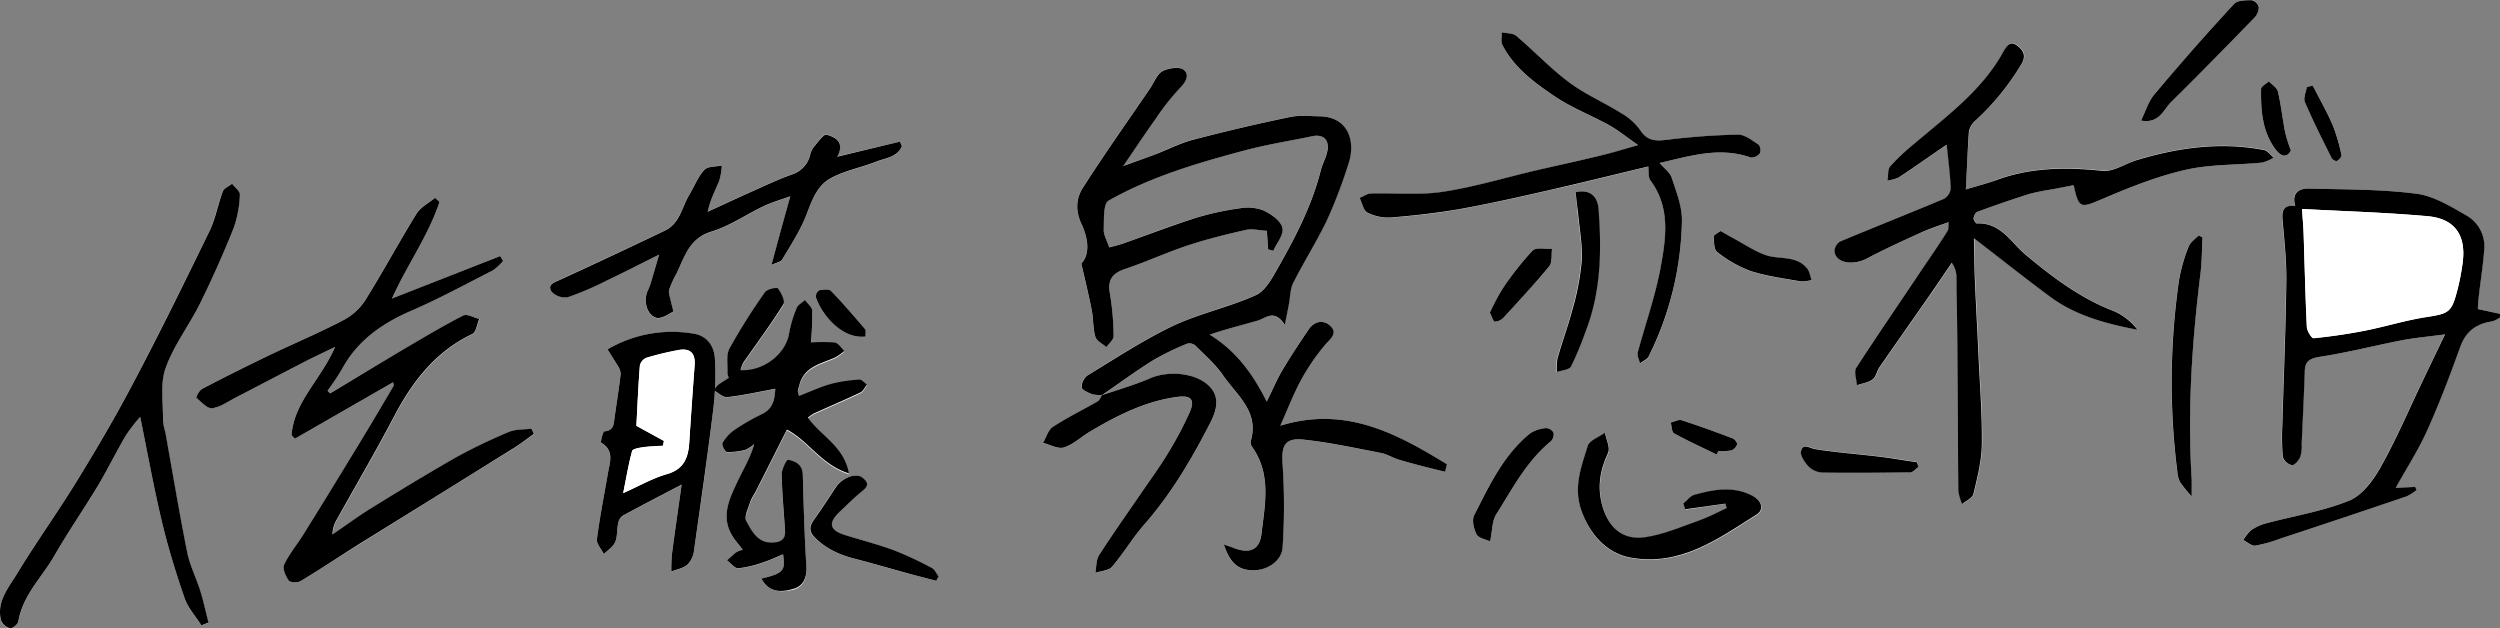 <svg xmlns="http://www.w3.org/2000/svg" viewBox="0 0 661.13 166.18"><rect x="0" y="0" width="661.13" height="166.18" fill="#808080" stroke="none"/><defs><style>.cls-1{fill:#fff;}</style></defs><g id="레이어_2" data-name="레이어 2"><g id="레이어_1-2" data-name="레이어 1"><path class="cls-1" d="M291.47,104.43c-.41.6-.68,1.44-1.25,1.77-3.91,2.26-8,4.24-11.78,6.71-1.26.82-1.76,2.8-2.61,4.25,1.87.45,4,1.69,5.55,1.2,2.45-.77,4.5-2.77,6.79-4.14,7.21-4.28,14.65-8.08,23.09-9.22,3.8-.51,4.83.74,3.33,4.14a95.1,95.1,0,0,1-5.68,10.69c-2.06,3.43-4.45,6.67-6.71,10-3.87,5.65-7.84,11.23-11.54,17-.81,1.25-.69,3.1-1,4.68,1.5-.5,3.51-.55,4.39-1.57,3-3.54,5.43-7.63,8.5-11.13,7.08-8.06,12.47-17.19,17.34-26.64,1.54-3,2.87-6.53.37-9.51-3.37-4-11.05-4.78-16.14-2.58-4.13,1.79-8.51,3-12.77,4.49,4.49-3.08,8.88-6.32,13.5-9.2A70.08,70.08,0,0,1,314,90.86a2.43,2.43,0,0,1,2.14.59c2.54,2.55,5.3,5,7.33,7.91,3.61,5.22,9.62,9.58,7.23,17.38a2.43,2.43,0,0,0,.54,1.67c5,7.17,3.23,15.09,2.33,22.8-.5,4.21-3.09,5.28-7.11,3.8-.83-.31-1.68-.57-2.85-1,1.71,5.1,4,6.92,8.11,6.8,3.56-.1,7.25-2.57,7.44-6.06a166.71,166.71,0,0,0,0-21.9c-.37-4.92.49-7.12,5.51-6.58,6.88.73,13.69,2.22,20.5,3.53,1.65.32,3.15,1.33,4.79,1.79,4,1.14,8.11,2.14,12.17,3.19l.49-2c-13.29-8.1-26.78-15.5-44.07-10.19,1.87-4.19,3.38-8.19,5.4-11.92a56.14,56.14,0,0,1,6.3-9.28c1.39-1.66,3.59-3.11,1.6-5.12-1.68-1.7-4.21-1.5-5.78.83-2.39,3.54-4.76,7.09-6.94,10.76-1.46,2.45-2.57,5.12-4.17,8.37-3.74-7.5-8.22-13.5-15.07-17.72,4.31-1.55,8.46-2.54,12.57-3.69,2.26-.63,4.39-3.23,7.24,1.11.51-2.57.81-4,1.08-5.45.37-1.9.31-4,1.15-5.66,2.86-5.66,6.3-11,9-16.75a131.68,131.68,0,0,0,5.62-14.87c2-6.06-.28-12.37-7.66-12.46-2.62,0-5.32-.34-7.84.19q-12.85,2.71-25.58,6c-3.41.89-6.62,2.56-9.94,3.83-2.5,1-5,1.84-8.58,3.13,3.25-4.75,5.77-8.57,8.44-12.29A63.87,63.87,0,0,1,312,23.29c1.72-1.7,2.62-3.65.94-4.9-1.16-.87-4-.43-5.54.42s-2.14,2.88-3.17,4.39c-6,8.8-12.14,17.5-17.89,26.46-1.8,2.8-2,6-.34,9.58s2.4,7.79-.05,10.44c1,4.62,2,8.48,2.76,12.38.44,2.32.29,4.78.95,7,.33,1.09,1.89,1.82,2.89,2.71.67-1,1.94-2,1.92-2.94a71.2,71.2,0,0,0-.95-11.11c-.64-3.63.56-5.46,4-6.62,5.6-1.87,11-4.37,16.6-6.22,5-1.66,10.16-2.93,15.31-4.09,1.73-.38,3.65.12,5.57.23.13,1.82.23,3.36.34,4.9l1.36.39c.89-2.09,2.85-4.45,2.39-6.17s-3-3.61-5.07-4.54a11.71,11.71,0,0,0-6.24-.52,73.92,73.92,0,0,0-11.59,2.53c-6.44,2-12.74,4.49-19.12,6.73-1.29.46-2.64.76-3.77,1.08-.63-1.94-1.51-3.34-1.45-4.71.1-2.65-.16-6.86,1.28-7.67,11.28-6.38,23.7-10,36.16-13.32,5.83-1.55,11.84-2.48,17.76-3.72,2.71-.56,4.43.77,4,3.58-.26,1.87-1.34,3.61-1.8,5.48-2.37,9.4-6.83,17.89-11.58,26.22-1.45,2.54-3.19,5.71-5.6,6.77-7.18,3.17-15,4.86-22.1,8.21-7.78,3.68-15,8.51-22.43,13a3.85,3.85,0,0,0-1.53,3.15c.13.76,1.75,1.41,2.82,1.83A8.49,8.49,0,0,0,291.47,104.43ZM519.87,50.1c.3-5.65.47-10.5.89-15.33a5.39,5.39,0,0,1,1.76-3,65.59,65.59,0,0,0,12.2-15c1.3-2.28.25-3.68-1.19-4.76-1.71-1.29-2.68-.19-3.65,1.57C524.29,23.85,515,30.58,506.4,37.92a57.5,57.5,0,0,0-6.38,6c-.74.85-.54,2.51-.77,3.8a10,10,0,0,0,3-.83c4.17-2.75,8.26-5.63,12.64-8.65.4,4,.91,7.78,1.07,11.57a3.6,3.6,0,0,1-1.75,2.73c-9.13,3.84-18.35,7.48-27.49,11.3a3.17,3.17,0,0,0-1.48,2.45c.08,3.24,4.81,4.11,8.69,2,4.54-2.45,9.25-4.58,14-6.72,2.28-1,4.69-1.79,7.5-2.84-.13,1.17,0,1.86-.29,2.29-1.9,3-3.89,5.91-5.86,8.85C503.09,79,496.89,88,491,97.27c-.68,1.06.07,3,.16,4.61,1.42-.49,3-.71,4.17-1.56.9-.66,1.1-2.19,1.8-3.2,4.11-6,8.29-11.88,12.43-17.83,2.25-3.24,4.46-6.51,6.69-9.77a6.46,6.46,0,0,1,1.24,3.91c.13,9.25.26,18.49.33,27.73.07,9.56,0,19.12.16,28.68a13.77,13.77,0,0,0,1,3.48c1-.89,2.71-1.63,3-2.71,1-4.32,2.16-8.73,2.21-13.12.1-7.94-.54-15.89-.9-23.84-.29-6.45-.66-12.9-.93-19.36-.15-3.66-.18-7.34-.27-11.28,7,5.36,13.44,10.49,20.07,15.4,6.84,5.07,14.88,7.18,23.18,8.78a16,16,0,0,0-6.19-4.91c-8.84-3.37-16.18-8.86-23.37-14.89-3.86-3.24-6.64-8.63-12.93-8.31-.3,0-.94-.92-.89-1.34.07-.64.49-1.58,1-1.76,4.57-1.67,9.17-3.27,13.81-4.74a56.57,56.57,0,0,1,5.85-1.17l5.83-1.14c1.35,6.14,1.93,6.07,7,3.9,7.23-3,14.59-6.09,22.2-7.86,6.65-1.55,13.72-1.3,20.6-2a11,11,0,0,0,3.07-1.37c-.84-.67-1.61-1.77-2.55-2-11.37-2.2-22.48-.69-33.43,2.6-3.14.95-6.35,3.21-9.32,2.9-9.53-1-18.8-.94-27.89,2.4C525.78,48.42,523.39,49,519.87,50.1ZM116.25,53.38,115,52.33c-1.66,1.38-3.8,2.45-4.88,4.19-4.63,7.49-8.81,15.26-13.47,22.74A15.47,15.47,0,0,1,91,84.57C84.48,88,77.71,90.83,71.09,94q-8.91,4.27-17.67,8.83a4.47,4.47,0,0,0-1.51,2.31c1.3,1.11,2.89,2.94,4.19,2.79,2.19-.27,4.24-1.78,6.31-2.85,6.08-3.14,12.14-6.33,18.22-9.47,2.35-1.21,4.75-2.32,8-3.89-3.72,8.62-10.87,14.51-11.52,23.36l.9.9,26-14.89c.09.45.26.76.16.91-3.89,6.53-7.78,13.07-11.73,19.57s-8,13.13-12.09,19.66c-1.69,2.71-3.79,5.21-5.15,8.08-.48,1,.39,3,1.21,4.2.39.55,2.37.62,3.17.14,5.31-3.19,10.47-6.64,15.74-9.92q19.89-12.37,39.81-24.7c2.12-1.32,4.1-2.85,6.15-4.28l-.66-1.36c-2,.27-4.23.11-6,.88a145.33,145.33,0,0,0-14.48,7c-7.49,4.24-14.82,8.76-22.14,13.29-3.44,2.12-6.7,4.53-10,6.81a7.62,7.62,0,0,1,1.17-4c5-9,10.27-17.9,15-27,4.89-9.33,11-17.29,20.77-22,1-.49,1.27-2.65,1.88-4-1.44-.34-3.26-1.41-4.26-.89-5.53,2.85-10.89,6-16.26,9.22C99.89,96.41,93.61,100.24,87.3,104l-.67-.71a66,66,0,0,0,3.79-5.68c4.1-7.58,10.58-12.1,18.33-15.46,7.38-3.19,14.47-7,21.64-10.71A13.4,13.4,0,0,0,133.05,69l-.78-1.28L103.66,79C107.66,70.09,113.2,62.32,116.25,53.38Zm539,28.35c.06-1,.06-2,.17-3,.49-4.19,1.16-8.36,1.46-12.57a9.39,9.39,0,0,0-4.59-9.11c-4.21-2.41-8.71-5.21-13.34-5.81-9.35-1.2-18.88-1.12-28.34-1.35-2.55-.07-4.72,1-3.7,4.59-3.13-.35-3.55,1.23-3.34,3.64.47,5.44,1.07,10.9,1,16.34-.16,12.61-.7,25.21-1.05,37.82a62.8,62.8,0,0,0,.12,8.57,3.37,3.37,0,0,0,2.41,2.17c.71,0,1.8-1.3,2.23-2.25a9.51,9.51,0,0,0,.34-3.32c.29-6.36.6-12.72.82-19.08.09-2.71,1.19-3.6,4-4,7.3-1.12,14.48-3,21.73-4.38,3.42-.66,6.92-1,11.36-1.55-2.3,4.79-4.06,8.44-5.8,12.08-3.67,7.65-7,15.49-11.13,22.87-2,3.53-4.91,7.57-8.39,9-7,2.87-14.71,4.07-22.1,6.05a12.2,12.2,0,0,0-3.87,1.79,11.91,11.91,0,0,0-2.07,2.6c1.07.53,2.23,1.61,3.21,1.47a39.24,39.24,0,0,0,6.71-1.89q16.64-5.5,33.23-11.11a13,13,0,0,0,2.68-1.7c-.12-.27-.24-.54-.35-.82l-5.15.22c2.9-5.23,6-10,8.34-15.22,3.23-7.2,6-14.61,8.7-22,1.5-4.16,4.28-6.16,8.45-6.77a6.94,6.94,0,0,0,2.08-1.09V83ZM201.36,153c2,3.79,5.32,3.64,8.23,3,2.73-.64,3.85-2.9,3.66-6-.5-8-.73-16.11-.94-24.17-.07-2.73-1.88-3.66-3.94-4-.34-.07-1.67,2.5-1.65,3.83.1,5,.56,9.93.89,14.9.15,2.26-1,3-3.16,3.15-4.1.24-5.62-3-7.09-5.67-.67-1.19.58-3.5,1.09-5.26a15.29,15.29,0,0,1,1.22-2.24c2.77-5.47,5.52-10.95,8.43-16.71,5.71,2.93,9.1,9.33,16.43,11.59-1.41-7.32-7.52-9.91-10.88-14.77a11.31,11.31,0,0,1,1.57-1.09c4.12-1.86,8.27-3.63,12.35-5.57.72-.34,1.13-1.35,1.68-2.05-.65-.47-1.33-1.38-1.94-1.34a39.68,39.68,0,0,0-7.55,1.15c-2.86.81-5.59,2.09-8.45,3.19a4.59,4.59,0,0,1-.33-1.3,10.8,10.8,0,0,1,.38-1.43c1.18-5.06,5.73-5.76,9.53-7.47A14,14,0,0,0,223.28,93c-.83-.77-1.59-2.07-2.52-2.21a39.15,39.15,0,0,0-6.31,0,78.54,78.54,0,0,0,.35-8.39c-.05-1-1.25-1.88-1.92-2.82-.76.69-1.86,1.24-2.2,2.1a31.41,31.41,0,0,0-2,6.68c-.83,5.42-6.73,10.09-12.85,9.73a8.46,8.46,0,0,1,.74-2c3.55-5.13,7.28-10.13,10.59-15.4.52-.85-.57-3-1.44-4.22-.27-.37-2.87.16-3.41,1A162.94,162.94,0,0,0,193,92.19c-.93,1.72-.45,4.22-.55,6.36a4.93,4.93,0,0,0,.34,1.44L190,101.75l-1.3,1.46c1.23.66,2.53,2,3.67,1.86,4.22-.47,8.38-1.42,12.69-2.21-.17,2.52-.4,5.21-3.55,6.71a56.31,56.31,0,0,0-7.34,4.23,10.62,10.62,0,0,0-3.09,3.47c-.25.44.73,2.28,1.21,2.31a16.47,16.47,0,0,0,4.92-.6,8.77,8.77,0,0,0,2.29-1.5c-1,3.59-2.78,6.46-4.22,9.48-2.27,4.77-4.85,9.61-1.46,15,.72,1.14,1.64,2.16,2.65,3.48a7.79,7.79,0,0,0-1.72.66c-.86.67-1.64,1.42-2.45,2.14,1,.75,2,2.17,3,2.1a30.27,30.27,0,0,0,6.74-1.64c1.71-.54,3.33-1.34,5.07-2.06C207.82,150.88,207.11,151.65,201.36,153ZM438.89,43.1c8.23-1.9,16-4.34,24.08-1.43a2.85,2.85,0,0,0,2.41-1.05,2.32,2.32,0,0,0-.32-2.29c-1.7-1.11-3.63-2.71-5.44-2.68A184.33,184.33,0,0,0,440.7,37c-3,.35-5.14.23-7-2.63a16.15,16.15,0,0,0-5.18-4.54c-4.47-2.79-9.42-4.91-13.62-8C410,18.11,405.72,13.54,401,9.53c-.89-.75-2.51-.63-3.79-.91,0,1.11-.33,2.4.12,3.29,3.11,6.11,8.54,10.05,14,13.72,4.44,3,9.56,4.94,14.27,7.55,2.39,1.32,4.53,3.09,7.65,5.26-3.87,1.08-6.65,2-9.48,2.63-5.77,1.37-11.57,2.6-17.35,4-8.27,1.93-16.45,4.43-24.82,5.7-6.21,1-12.65.27-19,.45-1,0-2,.77-3,1.19.64,1.32,1,3.28,2,3.82a12,12,0,0,0,6.12,1.34c6-.47,12-1.11,17.93-2.16,7.77-1.38,15.48-3.12,23.18-4.87,9-2,17.95-4.27,27.1-6.46.16,1.15-.11,2.8.59,3.74,5.39,7.28,4.05,15.43,2.61,23.26-1.38,7.51-4,14.78-6,22.19-.22.85.37,1.91.59,2.88.79-.61,1.92-1,2.31-1.85a83.79,83.79,0,0,0,8.75-35.88c0-3.77-1.49-7.63-2.69-11.32C441.64,45.61,440.09,44.52,438.89,43.1ZM53.26,165.38l1.82-.68c-.71-2.78-1.31-5.61-2.16-8.35-1.07-3.42-2.76-6.69-3.46-10.16-2.11-10.57-3.88-21.21-5.79-31.82a16.13,16.13,0,0,1-.61-2.9c.07-4.69-.83-9.76.67-14,2.14-6,6.27-11.37,9.15-17.2,3.22-6.51,6.17-13.17,8.87-19.91a29.73,29.73,0,0,0,1.63-8.79c.07-.91-1.33-1.93-2.06-2.9-.84.64-2.11,1.12-2.43,2-1.32,3.47-2,7.25-3.56,10.56C48.78,74.68,42.15,88.1,35.19,101.35c-4.61,8.77-9.64,17.33-14.82,25.78s-11,16.5-16.13,25c-2.17,3.58-5.2,7.23-3.95,12a3.61,3.61,0,0,0,2.39,2.09c.6.12,2-1.05,2.16-1.8C6,157.47,11.07,152.73,14.35,147c3.58-6.23,7.69-12.15,11.39-18.32,2.65-4.42,4.92-9.07,7.52-13.52a48,48,0,0,1,3.81-4.94c2,9.61,3.6,18.73,5.75,27.73,1.62,6.82,3.71,13.56,6,20.19C49.72,160.76,51.75,163,53.26,165.38Zm107.41-73c1,1.62,1.86,2.94,2.63,4.33a4.24,4.24,0,0,1,.83,2.24c-.44,3.82-1.06,7.62-1.6,11.43-.25,1.72-.14,3.55-2.72,3.76-.37,0-1.08,2.83-.82,3,3.53,2.09,2.27,5.11,1.78,8-1,5.83-2.17,11.63-2.92,17.49-.16,1.22,1.18,2.63,1.82,3.95,1-1.05,2.41-1.94,3-3.19.63-1.42.42-3.2.76-4.78a3.34,3.34,0,0,1,1.14-2.12c5.07-2.78,10.22-5.42,15.68-8.28-.88,6.22-1.76,12.25-2.55,18.28a46.43,46.43,0,0,0-.18,4.72c1.46-.6,3.19-.9,4.31-1.88a6.45,6.45,0,0,0,1.7-3.75c1.77-12.19,3.55-24.39,5-36.62a76.34,76.34,0,0,0,.51-14.17c-.2-3.09-2-5.9-5.54-6.48A33.71,33.71,0,0,0,160.67,92.38Zm13.64-25c-.94,3.18-1.55,5.3-2.2,7.42a15.39,15.39,0,0,1-.8,2.08c-1.24,2.57-.35,6.42,2.19,7.21,1.22.37,3.05-.77,4.4-1.57.28-.18-.34-1.85-.52-2.84s-.68-2.11-.44-3a26,26,0,0,1,1.95-4.28c2.15-4.47,3.36-9.33,9.29-11.11,4.84-1.46,9.16-4.54,13.8-6.73,2.26-1.07,4.71-1.76,7-2.59-1.66,6.08-3.18,11.67-5,18.18,1.5-.72,2.47-.87,2.8-1.4,1.86-3,3.74-6.07,5.31-9.26,2.14-4.34,3-9.73,7.51-12.26,3.69-2.05,8.07-2.82,12.05-4.41,2.46-1,5.63-1.17,6.82-4.08L238,37.45l-16.59,3.93c2.08-3.87-.55-5.18-2.81-5.82-.8-.23-2.4,2.11-3.51,3.38a5.48,5.48,0,0,0-.85,2,7.2,7.2,0,0,1-4.79,5.15c-3.57,1.26-7,2.9-10.46,4.45-4,1.77-7.9,3.62-11.85,5.43.64-3.11,2-5.61,3.07-8.23a18,18,0,0,0,.68-4c-1.59.35-3.74.19-4.65,1.17-1.69,1.83-2.62,4.36-3.95,6.56-2,3.28-2.53,7.61-6.49,9.5q-13.76,6.54-27.58,12.93c-1.54.71-3.58,1.23-2.38,3.17a4.84,4.84,0,0,0,4.34,1.48,82.6,82.6,0,0,0,10.4-4.46C164.91,72.08,169.16,69.9,174.31,67.34Zm282,65.85.38,1.24c-2.4,1.1-4.73,2.38-7.21,3.25-4.73,1.67-9.44,3.73-14.34,4.45-5.8.86-9.54-2.4-11.21-7.9-1.53-5-.84-9.68,1.4-14.42.63-1.34-.5-3.51-.83-5.3-1.57,1.14-4.07,2-4.54,3.47-1.73,5.45-3.85,10.72-1.72,17s6.48,11.36,13,12.53c13.23,2.38,23.17-4.94,33.34-11.37,2.28-1.44,1.27-3.88-1.55-5.22-5-2.38-10-1.42-14.9,0-1.1.31-1.94,1.52-2.9,2.31.16.5.31,1,.47,1.51ZM582.46,62.78l-1.05-.51c-.91,1-2.21,1.78-2.64,2.93a43.55,43.55,0,0,0-2.55,8.89,188.62,188.62,0,0,0-.46,50.57,7,7,0,0,0,.75,2.87,37.4,37.4,0,0,0,3.06,3.75c0-1.51,0-3,0-4.52,0-.25,0-.5-.05-.75-1.07-18,.17-35.92,2.38-53.8C582.31,69.1,582.29,65.93,582.46,62.78ZM247.63,153.59c.16-.38.32-.76.49-1.14-.58-.76-1-1.83-1.76-2.23a91.74,91.74,0,0,0-10.05-4.7c-4.28-1.58-8.75-2.7-13.11-4.09-3.9-1.24-4.31-3.13-1.31-6,2-1.94,4-3.91,6.2-5.67,1.7-1.38,1.34-2.32-.15-3.48-1.67-1.3-5.24,0-7,2.63-1.9,2.86-3.8,5.72-5.76,8.54-1.21,1.75-1.43,3.08.35,4.84,3.08,3,6.77,4.54,10.82,5.58,4.42,1.15,8.79,2.44,13.2,3.64C242.25,152.23,244.94,152.9,247.63,153.59Zm169-102.8c.2,2,.4,3.65.56,5.35.4,4.27,1.26,8.56,1,12.8a67.35,67.35,0,0,1-2.43,12.8c-1.12,4.4-2.71,8.69-4,13.07a15,15,0,0,0-.12,3.56c1.28-.46,3.23-.56,3.7-1.44a86.28,86.28,0,0,0,3.91-9.41c4.06-10.46,4.2-21.38,3.37-32.32C422.53,52.54,421.08,49.89,416.67,50.79ZM566.19,31.88c4.9.91,6-3,8.11-5.1,7.38-7.28,14.63-14.69,21.85-22.12a4.17,4.17,0,0,0,1.19-2.83A2.62,2.62,0,0,0,595.51,0c-1.61,0-3.8.06-4.71,1.05q-10.74,11.69-21,23.81C568.22,26.72,567.49,29.29,566.19,31.88ZM394.07,143.16c.61-2.93.51-5.39,1.59-7.11,4.31-6.81,8-14.1,14.47-19.35a2.59,2.59,0,0,0,.71-2.27,2.34,2.34,0,0,0-1.94-1.22,8.86,8.86,0,0,0-4.25,1.39c-7,5.73-10.81,13.8-14.79,21.64-.67,1.31-.11,3.66.66,5.13C391,142.35,392.92,142.63,394.07,143.16ZM507.33,123.5c-.13-.44-.25-.89-.38-1.33-3.28-.49-6.55-1.06-9.83-1.45-5.68-.68-11.4-1.08-17-2-1.56-.25-3.26-1.73-3.79.58-.27,1.17,1,3,2,4a5.69,5.69,0,0,0,3.65,1.61c7.77.11,15.55,0,23.33-.09C506,124.87,506.64,124,507.33,123.5ZM455,61.09c-.68.55-1.78,1-1.78,1.51,0,1.4,0,3.44.87,4.07a31.94,31.94,0,0,0,8.72,5c4.28,1.4,8.85,2,13.31,2.78a10,10,0,0,0,2.93-.35c-.38-1-.51-2.28-1.18-3.08-2.89-3.49-7.35-2.27-11-3.54-3-1-5.65-2.9-8.46-4.41C457.34,62.46,456.3,61.84,455,61.09ZM394,82.67c.55,1.09.91,2.39,1.27,2.39A3.54,3.54,0,0,0,397.62,84c4.1-4.46,8.25-8.9,12.08-13.6.85-1,.53-3,.74-4.61-1.77.13-4.25-.42-5.19.53a79,79,0,0,0-7.87,10A56.56,56.56,0,0,0,394,82.67Zm217.63-60-1.59.28c-.2,1.36-1,3-.51,4,2.15,5,4.62,9.9,7.05,14.79.21.43,1.15.95,1.41.8.55-.29,1.32-1.11,1.22-1.53a47.17,47.17,0,0,0-2.31-7.9C615.35,29.55,613.4,26.15,611.63,22.66Zm-5.8,17.15a42.17,42.17,0,0,1-1.51-4.75c-.7-3.6-1.09-7.26-1.92-10.83-.24-1-1.56-1.81-2.39-2.71-.72.67-2,1.33-2.06,2-.09,5.61.29,11.22,3.79,15.94C602.8,40.9,604.5,42.24,605.83,39.81ZM454,120.21c.15-.31.31-.63.47-.94a14.89,14.89,0,0,0,3.35-.15,2.61,2.61,0,0,0,1.55-1.6c.12-.4-.61-1.37-1.15-1.58-4.48-1.69-9-3.34-13.53-4.81-.8-.25-1.9.39-2.86.61.28,1,.25,2.51.87,2.86C446.36,116.62,450.2,118.37,454,120.21ZM228.92,89c0-.78.15-1.58-.16-1.95-2.92-3.44-5.85-6.88-9-10.11-.55-.57-2.12-.37-3.14-.17a2,2,0,0,0-.91,1.73C217,82.7,222.45,89.74,228.92,89Z"/><path d="M291.48,104.43a8.53,8.53,0,0,1-2.6-.17c-1.07-.42-2.69-1.07-2.82-1.83a3.85,3.85,0,0,1,1.53-3.15C295,94.79,302.24,90,310,86.28c7.08-3.35,14.92-5,22.1-8.21,2.41-1.06,4.15-4.23,5.6-6.77,4.75-8.33,9.21-16.82,11.58-26.22.46-1.87,1.54-3.61,1.8-5.48.4-2.81-1.32-4.14-4-3.58-5.92,1.24-11.93,2.17-17.76,3.72-12.46,3.32-24.88,6.94-36.16,13.32-1.44.81-1.18,5-1.28,7.67-.06,1.37.82,2.77,1.45,4.71,1.13-.32,2.48-.62,3.77-1.08,6.38-2.24,12.68-4.68,19.12-6.73A73.92,73.92,0,0,1,327.8,55.1a11.71,11.71,0,0,1,6.24.52c2,.93,4.57,2.67,5.07,4.54s-1.5,4.08-2.39,6.17l-1.36-.39c-.11-1.54-.21-3.08-.34-4.9-1.92-.11-3.84-.61-5.57-.23-5.15,1.16-10.3,2.43-15.31,4.09-5.61,1.85-11,4.35-16.6,6.22-3.48,1.16-4.68,3-4,6.62a71.2,71.2,0,0,1,.95,11.11c0,1-1.25,2-1.92,2.94-1-.89-2.56-1.62-2.89-2.71-.66-2.24-.51-4.7-.95-7-.76-3.9-1.72-7.76-2.76-12.38,2.45-2.65,1.7-6.89.05-10.44s-1.46-6.78.34-9.58c5.75-9,11.9-17.66,17.89-26.46,1-1.51,1.74-3.61,3.17-4.39s4.38-1.29,5.54-.42c1.68,1.25.78,3.2-.94,4.9a63.87,63.87,0,0,0-6.55,8.31c-2.67,3.72-5.19,7.54-8.44,12.29,3.55-1.29,6.08-2.18,8.58-3.13,3.32-1.27,6.53-2.94,9.94-3.83q12.71-3.32,25.58-6c2.52-.53,5.22-.22,7.84-.19,7.38.09,9.67,6.4,7.66,12.46A131.68,131.68,0,0,1,351,58.06c-2.71,5.72-6.15,11.09-9,16.75-.84,1.65-.78,3.76-1.15,5.66-.27,1.44-.57,2.88-1.08,5.45-2.85-4.34-5-1.74-7.24-1.11C328.38,86,324.23,87,319.92,88.5c6.85,4.22,11.33,10.22,15.07,17.72,1.6-3.25,2.71-5.92,4.17-8.37,2.18-3.67,4.55-7.22,6.94-10.76,1.57-2.33,4.1-2.53,5.78-.83,2,2-.21,3.46-1.6,5.12a56.14,56.14,0,0,0-6.3,9.28c-2,3.73-3.53,7.73-5.4,11.92,17.29-5.31,30.78,2.09,44.07,10.19l-.49,2c-4.06-1-8.13-2-12.17-3.19-1.64-.46-3.14-1.47-4.79-1.79-6.81-1.31-13.62-2.8-20.5-3.53-5-.54-5.88,1.66-5.51,6.58a166.71,166.71,0,0,1,0,21.9c-.19,3.49-3.88,6-7.44,6.06-4.1.12-6.4-1.7-8.11-6.8,1.17.4,2,.66,2.85,1,4,1.48,6.61.41,7.11-3.8.9-7.71,2.64-15.63-2.33-22.8a2.43,2.43,0,0,1-.54-1.67c2.39-7.8-3.62-12.16-7.23-17.38-2-2.93-4.79-5.36-7.33-7.91a2.43,2.43,0,0,0-2.14-.59,70.08,70.08,0,0,0-9.17,4.48c-4.62,2.88-9,6.12-13.5,9.2Z"/><path d="M519.87,50.1c3.52-1.07,5.91-1.68,8.21-2.52,9.09-3.34,18.36-3.39,27.89-2.4,3,.31,6.18-2,9.32-2.9,11-3.29,22.06-4.8,33.43-2.6.94.18,1.71,1.28,2.55,2A11,11,0,0,1,598.2,43c-6.88.67-14,.42-20.6,2-7.61,1.77-15,4.81-22.2,7.86-5.12,2.17-5.7,2.24-7-3.9l-5.83,1.14a56.57,56.57,0,0,0-5.85,1.17c-4.64,1.47-9.24,3.07-13.81,4.74-.5.18-.92,1.12-1,1.76,0,.42.59,1.35.89,1.34,6.29-.32,9.07,5.07,12.93,8.31,7.19,6,14.53,11.52,23.37,14.89a16,16,0,0,1,6.19,4.91c-8.3-1.6-16.34-3.71-23.18-8.78C535.44,73.5,529,68.37,522,63c.09,3.94.12,7.62.27,11.28.27,6.46.64,12.91.93,19.36.36,7.95,1,15.9.9,23.84-.05,4.39-1.19,8.8-2.21,13.12-.26,1.08-1.94,1.82-3,2.71a13.77,13.77,0,0,1-1-3.48c-.12-9.56-.09-19.12-.16-28.68-.07-9.24-.2-18.48-.33-27.73a6.46,6.46,0,0,0-1.24-3.91c-2.23,3.26-4.44,6.53-6.69,9.77-4.14,5.95-8.32,11.86-12.43,17.83-.7,1-.9,2.54-1.8,3.2-1.14.85-2.75,1.07-4.17,1.56-.09-1.56-.84-3.55-.16-4.61C496.89,88,503.09,79,509.2,69.88c2-2.94,4-5.87,5.86-8.85.28-.43.16-1.12.29-2.29-2.81,1-5.22,1.8-7.5,2.84-4.7,2.14-9.41,4.27-14,6.72-3.88,2.09-8.61,1.22-8.69-2a3.17,3.17,0,0,1,1.48-2.45c9.14-3.82,18.36-7.46,27.49-11.3a3.6,3.6,0,0,0,1.75-2.73c-.16-3.79-.67-7.58-1.07-11.57-4.38,3-8.47,5.9-12.64,8.65a10,10,0,0,1-3,.83c.23-1.29,0-3,.77-3.8a57.5,57.5,0,0,1,6.38-6c8.62-7.34,17.89-14.07,23.48-24.29,1-1.76,1.94-2.86,3.65-1.57,1.44,1.08,2.49,2.48,1.19,4.76a65.59,65.59,0,0,1-12.2,15,5.39,5.39,0,0,0-1.76,3C520.34,39.6,520.17,44.45,519.87,50.1Z"/><path d="M116.25,53.38c-3,8.94-8.59,16.71-12.59,25.57l28.61-11.23.78,1.28a13.4,13.4,0,0,1-2.66,2.47c-7.17,3.67-14.26,7.52-21.64,10.71C101,85.54,94.52,90.06,90.42,97.64a66,66,0,0,1-3.79,5.68l.67.71c6.31-3.79,12.59-7.62,18.93-11.36,5.37-3.17,10.73-6.37,16.26-9.22,1-.52,2.82.55,4.26.89-.61,1.38-.84,3.54-1.88,4-9.79,4.68-15.88,12.64-20.77,22-4.78,9.13-10,18-15,27a7.62,7.62,0,0,0-1.17,4c3.34-2.28,6.6-4.69,10-6.81,7.32-4.53,14.65-9,22.14-13.29a145.33,145.33,0,0,1,14.48-7c1.8-.77,4-.61,6-.88l.66,1.36c-2,1.43-4,3-6.15,4.28q-19.88,12.38-39.81,24.7C90,147,84.84,150.47,79.53,153.66c-.8.48-2.78.41-3.17-.14-.82-1.17-1.69-3.18-1.21-4.2,1.36-2.87,3.46-5.37,5.15-8.08q6.11-9.8,12.09-19.66c4-6.5,7.84-13,11.73-19.57.1-.15-.07-.46-.16-.91L78,116l-.9-.9c.65-8.85,7.8-14.74,11.52-23.36-3.24,1.57-5.64,2.68-8,3.89-6.08,3.14-12.14,6.33-18.22,9.47-2.07,1.07-4.12,2.58-6.31,2.85-1.3.15-2.89-1.68-4.19-2.79a4.47,4.47,0,0,1,1.51-2.31Q62.18,98.28,71.09,94C77.71,90.83,84.48,88,91,84.57a15.47,15.47,0,0,0,5.68-5.31c4.66-7.48,8.84-15.25,13.47-22.74,1.08-1.74,3.22-2.81,4.88-4.19Z"/><path d="M655.27,81.73,661.13,83v.93A6.94,6.94,0,0,1,659.05,85c-4.17.61-6.95,2.61-8.45,6.77-2.68,7.42-5.47,14.83-8.7,22-2.32,5.17-5.44,10-8.34,15.22l5.15-.22c.11.28.23.55.35.82a13,13,0,0,1-2.68,1.7q-16.59,5.63-33.23,11.11a39.24,39.24,0,0,1-6.71,1.89c-1,.14-2.14-.94-3.21-1.47a11.91,11.91,0,0,1,2.07-2.6,12.2,12.2,0,0,1,3.87-1.79c7.39-2,15.08-3.18,22.1-6.05,3.48-1.42,6.41-5.46,8.39-9,4.13-7.38,7.46-15.22,11.13-22.87,1.74-3.64,3.5-7.29,5.8-12.08-4.44.59-7.94.89-11.36,1.55-7.25,1.4-14.43,3.26-21.73,4.38-2.85.43-4,1.32-4,4-.22,6.36-.53,12.72-.82,19.08a9.51,9.51,0,0,1-.34,3.32c-.43,1-1.52,2.3-2.23,2.25a3.37,3.37,0,0,1-2.41-2.17,62.8,62.8,0,0,1-.12-8.57c.35-12.61.89-25.21,1.05-37.82.07-5.44-.53-10.9-1-16.34-.21-2.41.21-4,3.34-3.64-1-3.59,1.15-4.66,3.7-4.59,9.46.23,19,.15,28.34,1.35,4.63.6,9.13,3.4,13.34,5.81a9.39,9.39,0,0,1,4.59,9.11c-.3,4.21-1,8.38-1.46,12.57C655.33,79.73,655.33,80.7,655.27,81.73ZM608.78,55.27c.16,2.49.33,4.34.39,6.2.28,8.32.46,16.66.86,25,.05,1.07,1.26,3,1.78,3,4.56-.46,9.12-1.14,13.62-2,5.32-1.06,10.55-2.69,15.89-3.54,6.46-1,7-1.17,8.65-7.69a62.31,62.31,0,0,0,1.27-6.62c1-7.3-2-11.76-9.26-12.4C631.08,56.19,620.12,55.88,608.78,55.27Z"/><path d="M201.36,153c5.75-1.35,6.46-2.12,5.72-6.41-1.74.72-3.36,1.52-5.07,2.06a30.27,30.27,0,0,1-6.74,1.64c-.93.07-2-1.35-3-2.1.81-.72,1.59-1.47,2.45-2.14a7.79,7.79,0,0,1,1.72-.66c-1-1.32-1.93-2.34-2.65-3.48-3.39-5.34-.81-10.18,1.46-15,1.44-3,3.2-5.89,4.22-9.48a8.77,8.77,0,0,1-2.29,1.5,16.47,16.47,0,0,1-4.92.6c-.48,0-1.46-1.87-1.21-2.31a10.62,10.62,0,0,1,3.09-3.47,56.31,56.31,0,0,1,7.34-4.23c3.15-1.5,3.38-4.19,3.55-6.71-4.31.79-8.47,1.74-12.69,2.21-1.14.12-2.44-1.2-3.67-1.86l1.3-1.46,2.75-1.76a4.93,4.93,0,0,1-.34-1.44c.1-2.14-.38-4.64.55-6.36a162.94,162.94,0,0,1,9.38-14.87c.54-.8,3.14-1.33,3.41-1,.87,1.18,2,3.37,1.44,4.22-3.31,5.27-7,10.27-10.59,15.4a8.46,8.46,0,0,0-.74,2c6.12.36,12-4.31,12.85-9.73a31.41,31.41,0,0,1,2-6.68c.34-.86,1.44-1.41,2.2-2.1.67.94,1.87,1.85,1.92,2.82a78.54,78.54,0,0,1-.35,8.39,39.15,39.15,0,0,1,6.31,0c.93.14,1.69,1.44,2.52,2.21a14,14,0,0,1-2.39,1.72c-3.8,1.71-8.35,2.41-9.53,7.47a10.8,10.8,0,0,0-.38,1.43,4.59,4.59,0,0,0,.33,1.3c2.86-1.1,5.59-2.38,8.45-3.19a39.68,39.68,0,0,1,7.55-1.15c.61,0,1.29.87,1.94,1.34-.55.7-1,1.71-1.68,2.05-4.08,1.94-8.23,3.71-12.35,5.57a11.31,11.31,0,0,0-1.57,1.09c3.36,4.86,9.47,7.45,10.88,14.77-7.33-2.26-10.72-8.66-16.43-11.59-2.91,5.76-5.66,11.24-8.43,16.71a15.29,15.29,0,0,0-1.22,2.24c-.51,1.76-1.76,4.07-1.09,5.26,1.47,2.65,3,5.91,7.09,5.67,2.12-.13,3.31-.89,3.16-3.15-.33-5-.79-9.93-.89-14.9,0-1.33,1.31-3.9,1.65-3.83,2.06.36,3.87,1.29,3.94,4,.21,8.06.44,16.13.94,24.17.19,3.1-.93,5.36-3.66,6C206.68,156.64,203.37,156.79,201.36,153Z"/><path d="M438.89,43.1c1.2,1.42,2.75,2.51,3.21,3.95,1.2,3.69,2.74,7.55,2.69,11.32A83.79,83.79,0,0,1,436,94.25c-.39.8-1.52,1.24-2.31,1.85-.22-1-.81-2-.59-2.88,2-7.41,4.59-14.68,6-22.19,1.44-7.83,2.78-16-2.61-23.26-.7-.94-.43-2.59-.59-3.74-9.15,2.19-18.1,4.42-27.1,6.46-7.7,1.75-15.41,3.49-23.18,4.87-5.92,1-11.93,1.69-17.93,2.16a12,12,0,0,1-6.12-1.34c-1-.54-1.35-2.5-2-3.82,1-.42,2-1.16,3-1.19,6.33-.18,12.77.5,19-.45,8.37-1.27,16.55-3.77,24.82-5.7,5.78-1.35,11.58-2.58,17.35-4,2.83-.67,5.61-1.55,9.48-2.63-3.12-2.17-5.26-3.94-7.65-5.26-4.71-2.61-9.83-4.56-14.27-7.55-5.44-3.67-10.87-7.61-14-13.72-.45-.89-.1-2.18-.12-3.29,1.28.28,2.9.16,3.79.91,4.73,4,9,8.58,13.95,12.28,4.2,3.14,9.15,5.26,13.62,8.05a16.15,16.15,0,0,1,5.18,4.54c1.82,2.86,4,3,7,2.63a184.33,184.33,0,0,1,18.92-1.38c1.81,0,3.74,1.57,5.44,2.68a2.32,2.32,0,0,1,.32,2.29A2.85,2.85,0,0,1,463,41.67C454.86,38.76,447.12,41.2,438.89,43.1Z"/><path d="M53.26,165.38c-1.51-2.4-3.54-4.62-4.44-7.22-2.29-6.63-4.38-13.37-6-20.19-2.15-9-3.78-18.12-5.75-27.73a48,48,0,0,0-3.81,4.94c-2.6,4.45-4.87,9.1-7.52,13.52C22,134.87,17.93,140.79,14.35,147c-3.28,5.71-8.36,10.45-9.51,17.36-.13.75-1.56,1.92-2.16,1.8a3.61,3.61,0,0,1-2.39-2.09c-1.25-4.75,1.78-8.4,4-12,5.13-8.48,10.94-16.54,16.13-25s10.21-17,14.82-25.78c7-13.25,13.59-26.67,20.14-40.13,1.61-3.31,2.24-7.09,3.56-10.56.32-.84,1.59-1.32,2.43-2,.73,1,2.13,2,2.06,2.9a29.73,29.73,0,0,1-1.63,8.79c-2.7,6.74-5.65,13.4-8.87,19.91-2.88,5.83-7,11.15-9.15,17.2-1.5,4.21-.6,9.28-.67,14a16.13,16.13,0,0,0,.61,2.9c1.91,10.61,3.68,21.25,5.79,31.82.7,3.47,2.39,6.74,3.46,10.16.85,2.74,1.45,5.57,2.16,8.35Z"/><path d="M160.67,92.38a33.71,33.71,0,0,1,22.84-4.12c3.57.58,5.34,3.39,5.54,6.48a76.34,76.34,0,0,1-.51,14.17c-1.5,12.23-3.28,24.43-5,36.62a6.45,6.45,0,0,1-1.7,3.75c-1.12,1-2.85,1.28-4.31,1.88a46.43,46.43,0,0,1,.18-4.72c.79-6,1.67-12.06,2.55-18.28-5.46,2.86-10.61,5.5-15.68,8.28a3.34,3.34,0,0,0-1.14,2.12c-.34,1.58-.13,3.36-.76,4.78-.55,1.25-1.94,2.14-3,3.19-.64-1.32-2-2.73-1.82-3.95.75-5.86,1.92-11.66,2.92-17.49.49-2.86,1.75-5.88-1.78-8-.26-.15.45-3,.82-3,2.58-.21,2.47-2,2.72-3.76.54-3.81,1.16-7.61,1.6-11.43a4.24,4.24,0,0,0-.83-2.24C162.53,95.32,161.66,94,160.67,92.38Zm4.13,38c4.11-1.82,7.65-3.87,11.47-4.94,4.5-1.26,5.73-4.24,6-8.26.46-6.85.91-13.7,1.43-20.54.25-3.32-1.26-4.65-4.42-4a80.54,80.54,0,0,0-8.28,2,3,3,0,0,0-1.77,2c-.43,5.32-.65,10.65-.93,16l7.29,4-.29,1.28c-1.74.12-3.5.15-5.24.39-1,.14-2.73.43-2.89,1C166.22,122.72,165.63,126.29,164.8,130.42Z"/><path d="M174.31,67.34c-5.15,2.56-9.4,4.74-13.72,6.79a82.6,82.6,0,0,1-10.4,4.46,4.84,4.84,0,0,1-4.34-1.48c-1.2-1.94.84-2.46,2.38-3.17Q162.06,67.58,175.81,61c4-1.89,4.5-6.22,6.49-9.5,1.33-2.2,2.26-4.73,3.95-6.56.91-1,3.06-.82,4.65-1.17a18,18,0,0,1-.68,4c-1.08,2.62-2.43,5.12-3.07,8.23C191.1,54.2,195,52.35,199,50.58c3.46-1.55,6.89-3.19,10.46-4.45A7.2,7.2,0,0,0,214.25,41a5.48,5.48,0,0,1,.85-2c1.11-1.27,2.71-3.61,3.51-3.38,2.26.64,4.89,1.95,2.81,5.82L238,37.45l.49,1.23c-1.19,2.91-4.36,3.1-6.82,4.08-4,1.59-8.36,2.36-12.05,4.41-4.55,2.53-5.37,7.92-7.51,12.26-1.57,3.19-3.45,6.23-5.31,9.26-.33.53-1.3.68-2.8,1.4,1.77-6.51,3.29-12.1,5-18.18-2.27.83-4.72,1.52-7,2.59-4.64,2.19-9,5.27-13.8,6.73-5.93,1.78-7.14,6.64-9.29,11.11a26,26,0,0,0-1.95,4.28c-.24.91.26,2,.44,3s.8,2.66.52,2.84c-1.35.8-3.18,1.94-4.4,1.57-2.54-.79-3.43-4.64-2.19-7.21a15.39,15.39,0,0,0,.8-2.08C172.76,72.64,173.37,70.52,174.31,67.34Z"/><path d="M291.35,104.54c4.26-1.47,8.64-2.7,12.77-4.49,5.09-2.2,12.77-1.44,16.14,2.58,2.5,3,1.17,6.53-.37,9.51-4.87,9.45-10.26,18.58-17.34,26.64-3.07,3.5-5.47,7.59-8.5,11.13-.88,1-2.89,1.07-4.39,1.57.31-1.58.19-3.43,1-4.68,3.7-5.76,7.67-11.34,11.54-17,2.26-3.31,4.65-6.55,6.71-10a95.1,95.1,0,0,0,5.68-10.69c1.5-3.4.47-4.65-3.33-4.14-8.44,1.14-15.88,4.94-23.09,9.22-2.29,1.37-4.34,3.37-6.79,4.14-1.57.49-3.68-.75-5.55-1.2.85-1.45,1.35-3.43,2.61-4.25,3.78-2.47,7.87-4.45,11.78-6.71.57-.33.84-1.17,1.26-1.77Z"/><path d="M456.28,133.19l-10.65,1.49c-.16-.5-.31-1-.47-1.51,1-.79,1.8-2,2.9-2.31,4.93-1.39,9.91-2.35,14.9,0,2.82,1.34,3.83,3.78,1.55,5.22-10.17,6.43-20.11,13.75-33.34,11.37-6.48-1.17-10.88-6.43-13-12.53s0-11.52,1.72-17c.47-1.49,3-2.33,4.54-3.47.33,1.79,1.46,4,.83,5.3-2.24,4.74-2.93,9.38-1.4,14.42,1.67,5.5,5.41,8.76,11.21,7.9,4.9-.72,9.61-2.78,14.34-4.45,2.48-.87,4.81-2.15,7.21-3.25Z"/><path d="M582.46,62.78c-.17,3.15-.15,6.32-.53,9.43-2.21,17.88-3.45,35.79-2.38,53.8,0,.25.06.5.05.75,0,1.51,0,3,0,4.52a37.4,37.4,0,0,1-3.06-3.75,7,7,0,0,1-.75-2.87,188.62,188.62,0,0,1,.46-50.57,43.55,43.55,0,0,1,2.55-8.89c.43-1.15,1.73-2,2.64-2.93Z"/><path d="M247.63,153.59c-2.69-.69-5.38-1.36-8-2.09-4.41-1.2-8.78-2.49-13.2-3.64-4-1-7.74-2.54-10.82-5.58-1.78-1.76-1.56-3.09-.35-4.84,2-2.82,3.86-5.68,5.76-8.54,1.73-2.61,5.3-3.93,7-2.63,1.49,1.16,1.85,2.1.15,3.48-2.17,1.76-4.18,3.73-6.2,5.67-3,2.88-2.59,4.77,1.31,6,4.36,1.39,8.83,2.51,13.11,4.09a91.74,91.74,0,0,1,10.05,4.7c.77.4,1.18,1.47,1.76,2.23C248,152.83,247.79,153.21,247.63,153.59Z"/><path d="M416.67,50.79c4.41-.9,5.86,1.75,6.06,4.41.83,10.94.69,21.86-3.37,32.32a86.28,86.28,0,0,1-3.91,9.41c-.47.88-2.42,1-3.7,1.44a15,15,0,0,1,.12-3.56c1.25-4.38,2.84-8.67,4-13.07a67.35,67.35,0,0,0,2.43-12.8c.23-4.24-.63-8.53-1-12.8C417.07,54.44,416.87,52.75,416.67,50.79Z"/><path d="M566.19,31.88c1.3-2.59,2-5.16,3.61-7Q580,12.74,590.8,1.05c.91-1,3.1-1,4.71-1a2.62,2.62,0,0,1,1.83,1.83,4.17,4.17,0,0,1-1.19,2.83c-7.22,7.43-14.47,14.84-21.85,22.12C572.17,28.89,571.09,32.79,566.19,31.88Z"/><path d="M394.07,143.16c-1.15-.53-3-.81-3.55-1.79-.77-1.47-1.33-3.82-.66-5.13,4-7.84,7.75-15.91,14.79-21.64a8.86,8.86,0,0,1,4.25-1.39,2.34,2.34,0,0,1,1.94,1.22,2.59,2.59,0,0,1-.71,2.27c-6.44,5.25-10.16,12.54-14.47,19.35C394.58,137.77,394.68,140.23,394.07,143.16Z"/><path d="M507.33,123.5c-.69.48-1.37,1.37-2.07,1.38-7.78.13-15.56.2-23.33.09a5.69,5.69,0,0,1-3.65-1.61c-1-1.07-2.26-2.88-2-4,.53-2.31,2.23-.83,3.79-.58,5.64.91,11.36,1.31,17,2,3.28.39,6.55,1,9.83,1.45C507.08,122.61,507.2,123.06,507.33,123.5Z"/><path d="M455,61.09c1.34.75,2.38,1.37,3.43,1.94,2.81,1.51,5.49,3.37,8.46,4.41,3.63,1.27,8.09,0,11,3.54.67.8.8,2,1.18,3.08a10,10,0,0,1-2.93.35c-4.46-.8-9-1.38-13.31-2.78a31.94,31.94,0,0,1-8.72-5c-.86-.63-.85-2.67-.87-4.07C453.18,62.13,454.28,61.64,455,61.09Z"/><path d="M394,82.67a56.56,56.56,0,0,1,3.38-6.35,79,79,0,0,1,7.87-10c.94-1,3.42-.4,5.19-.53-.21,1.56.11,3.57-.74,4.61-3.83,4.7-8,9.14-12.08,13.6a3.54,3.54,0,0,1-2.35,1.07C394.91,85.06,394.55,83.76,394,82.67Z"/><path d="M611.63,22.66c1.77,3.49,3.72,6.89,5.27,10.48a47.17,47.17,0,0,1,2.31,7.9c.1.42-.67,1.24-1.22,1.53-.26.15-1.2-.37-1.41-.8-2.43-4.89-4.9-9.77-7.05-14.79-.46-1.07.31-2.68.51-4Z"/><path d="M605.83,39.81c-1.33,2.43-3,1.09-4.09-.35-3.5-4.72-3.88-10.33-3.79-15.94,0-.67,1.34-1.33,2.06-2,.83.9,2.15,1.68,2.39,2.71.83,3.57,1.22,7.23,1.92,10.83A42.17,42.17,0,0,0,605.83,39.81Z"/><path d="M454,120.21c-3.78-1.84-7.62-3.59-11.3-5.61-.62-.35-.59-1.88-.87-2.86,1-.22,2.06-.86,2.86-.61,4.56,1.47,9.05,3.12,13.53,4.81.54.21,1.27,1.18,1.15,1.58a2.61,2.61,0,0,1-1.55,1.6,14.89,14.89,0,0,1-3.35.15C454.29,119.58,454.13,119.9,454,120.21Z"/><path d="M228.92,89c-6.47.78-11.89-6.26-13.19-10.5a2,2,0,0,1,.91-1.73c1-.2,2.59-.4,3.14.17,3.13,3.23,6.06,6.67,9,10.11C229.07,87.38,228.87,88.18,228.92,89Z"/><path class="cls-1" d="M608.78,55.27c11.34.61,22.3.92,33.2,1.88,7.27.64,10.26,5.1,9.26,12.4A62.31,62.31,0,0,1,650,76.17c-1.66,6.52-2.19,6.67-8.65,7.69-5.34.85-10.57,2.48-15.89,3.54-4.5.89-9.06,1.57-13.62,2-.52,0-1.73-1.91-1.78-3-.4-8.32-.58-16.66-.86-25C609.11,59.61,608.94,57.76,608.78,55.27Z"/><path class="cls-1" d="M164.8,130.42c.83-4.13,1.42-7.7,2.36-11.18.16-.56,1.87-.85,2.89-1,1.74-.24,3.5-.27,5.24-.39l.29-1.28-7.29-4c.28-5.3.5-10.63.93-16a3,3,0,0,1,1.77-2,80.54,80.54,0,0,1,8.28-2c3.16-.61,4.67.72,4.42,4-.52,6.84-1,13.69-1.43,20.54-.26,4-1.49,7-6,8.26C172.45,126.55,168.91,128.6,164.8,130.42Z"/></g></g></svg>